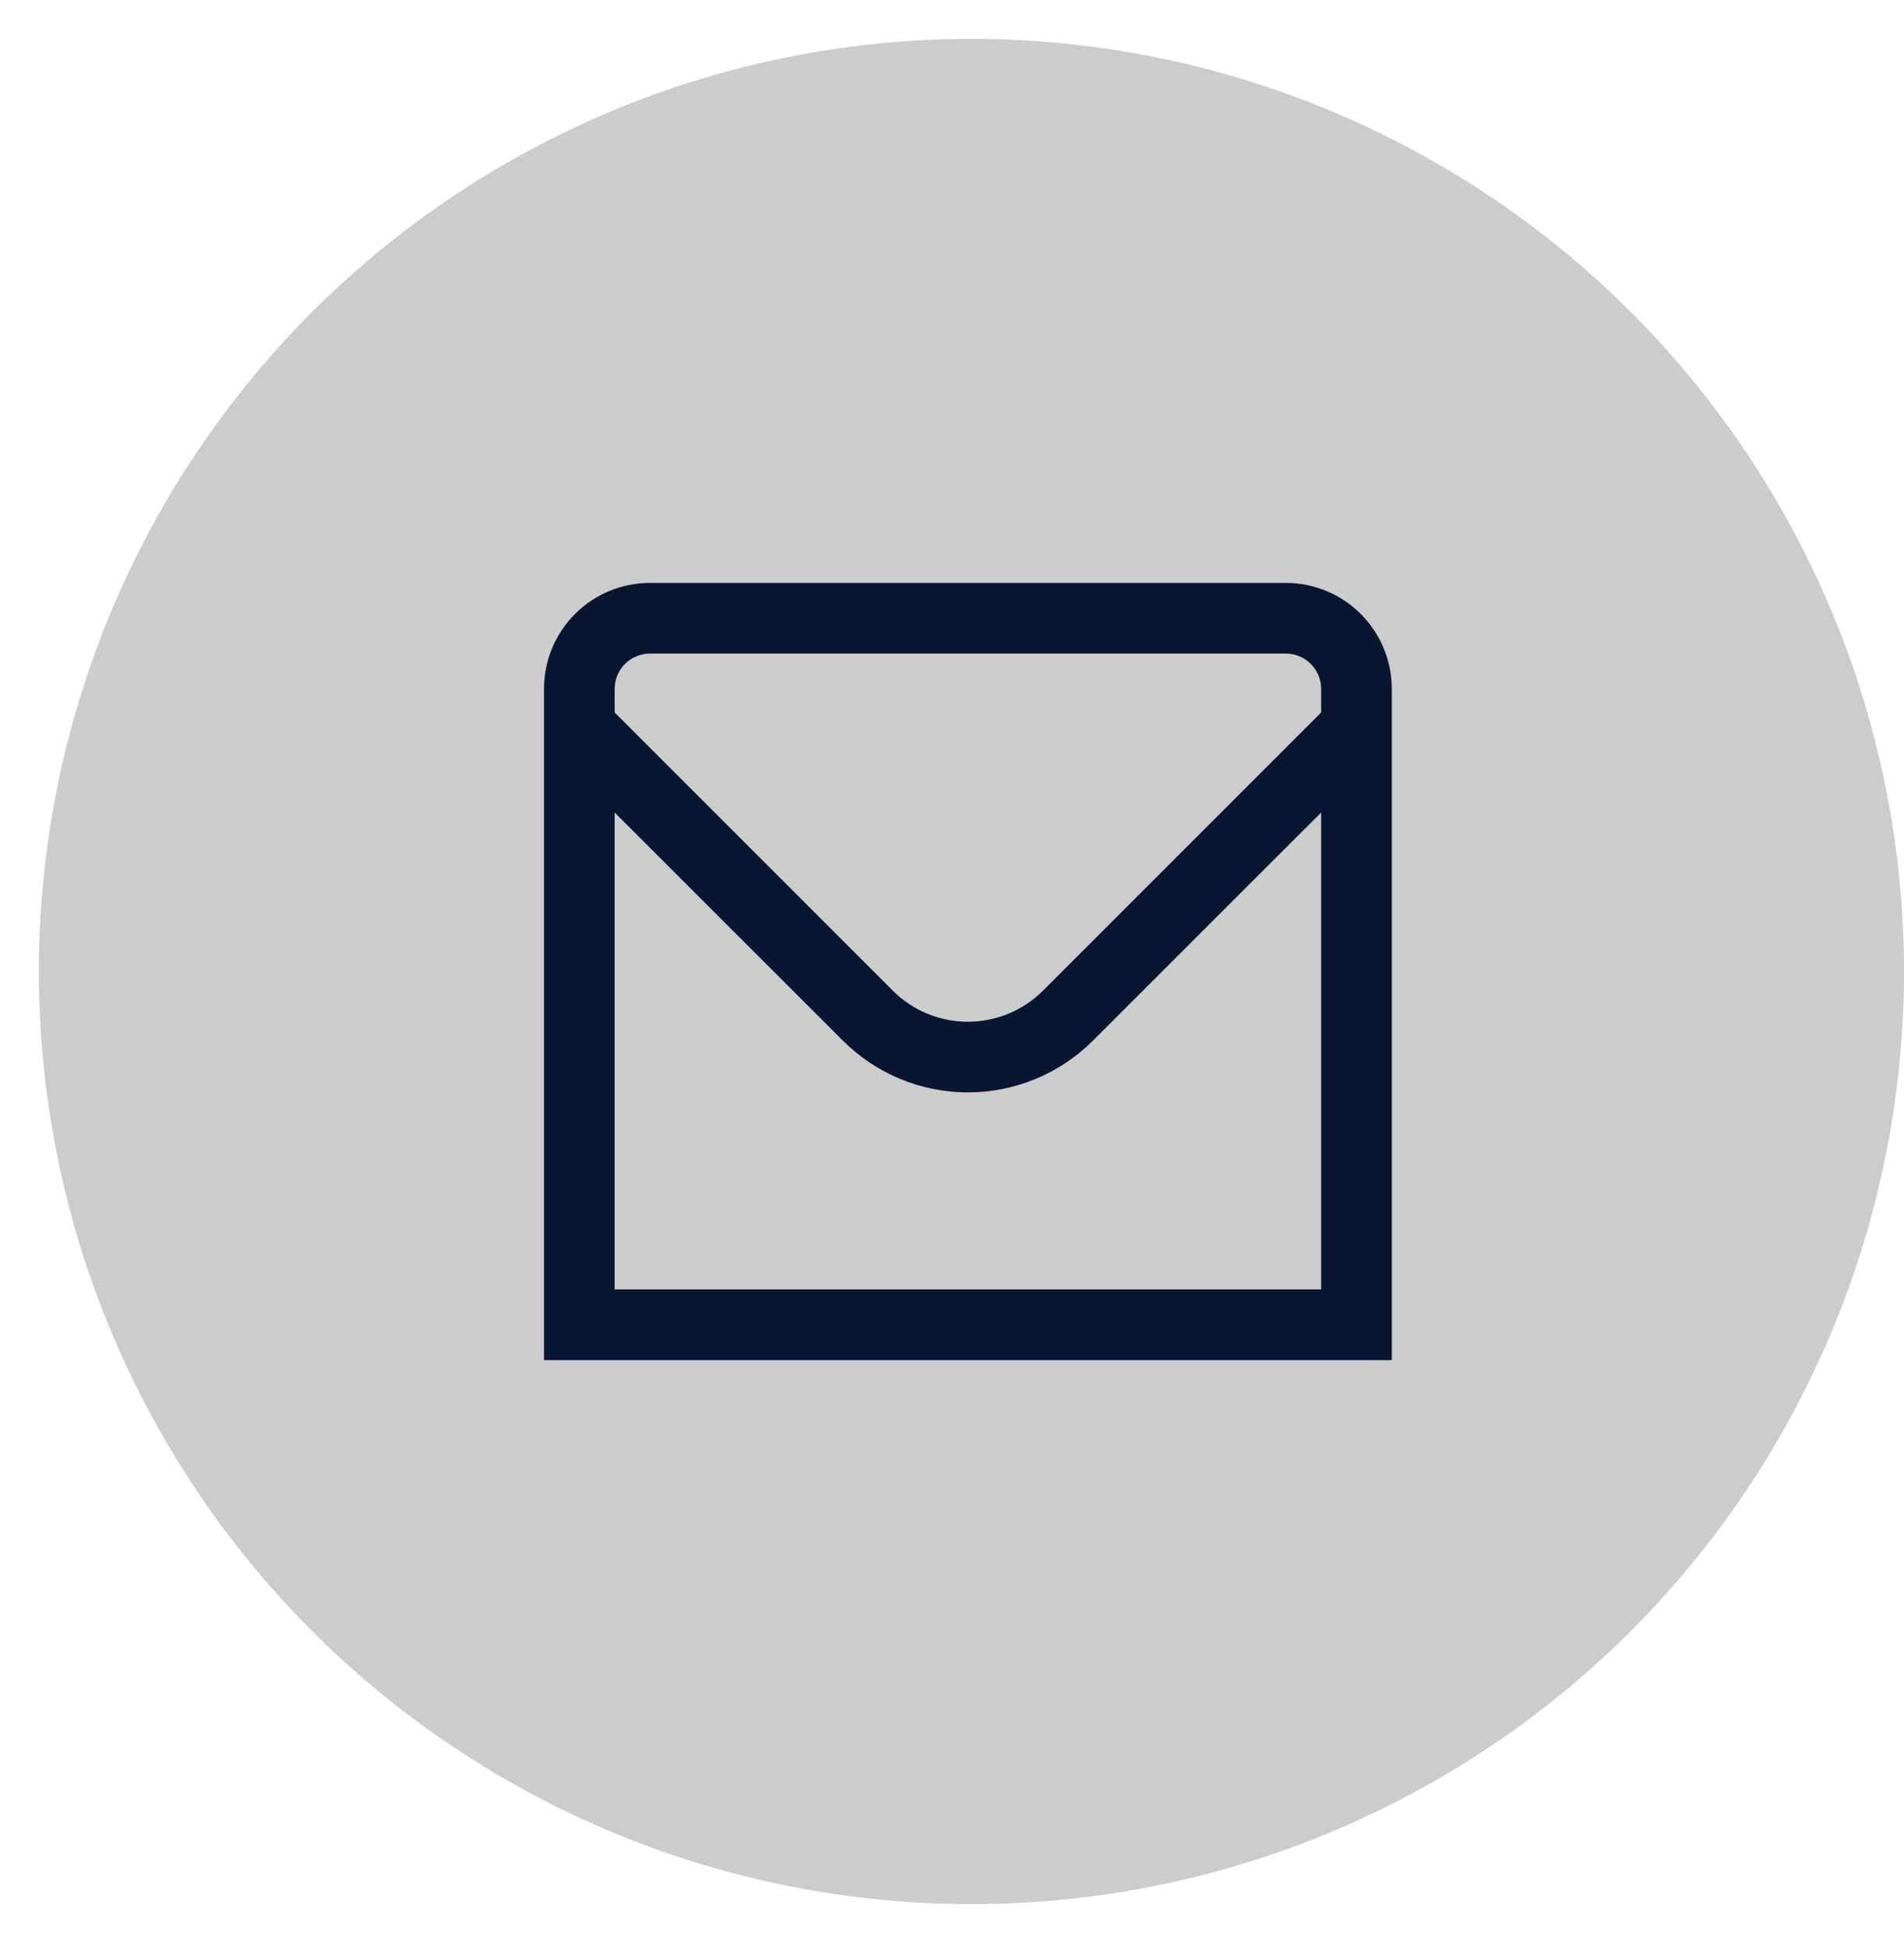 <svg width="49" height="50" viewBox="0 0 49 50" fill="none" xmlns="http://www.w3.org/2000/svg">
<circle cx="25" cy="25" r="24" fill="#CCCCCC"/>
<path d="M33.091 15H16.727C16.004 15 15.31 15.287 14.799 15.799C14.287 16.31 14 17.004 14 17.727V35H35.818V17.727C35.818 17.004 35.531 16.31 35.019 15.799C34.508 15.287 33.814 15 33.091 15ZM16.727 16.818H33.091C33.332 16.818 33.563 16.914 33.734 17.084C33.904 17.255 34 17.486 34 17.727V18.334L26.838 25.496C26.326 26.007 25.632 26.293 24.909 26.293C24.186 26.293 23.492 26.007 22.98 25.496L15.818 18.334V17.727C15.818 17.486 15.914 17.255 16.084 17.084C16.255 16.914 16.486 16.818 16.727 16.818ZM15.818 33.182V20.909L21.695 26.782C22.548 27.633 23.704 28.111 24.909 28.111C26.114 28.111 27.27 27.633 28.124 26.782L34 20.909V33.182H15.818Z" fill="#091632"/>
</svg>
